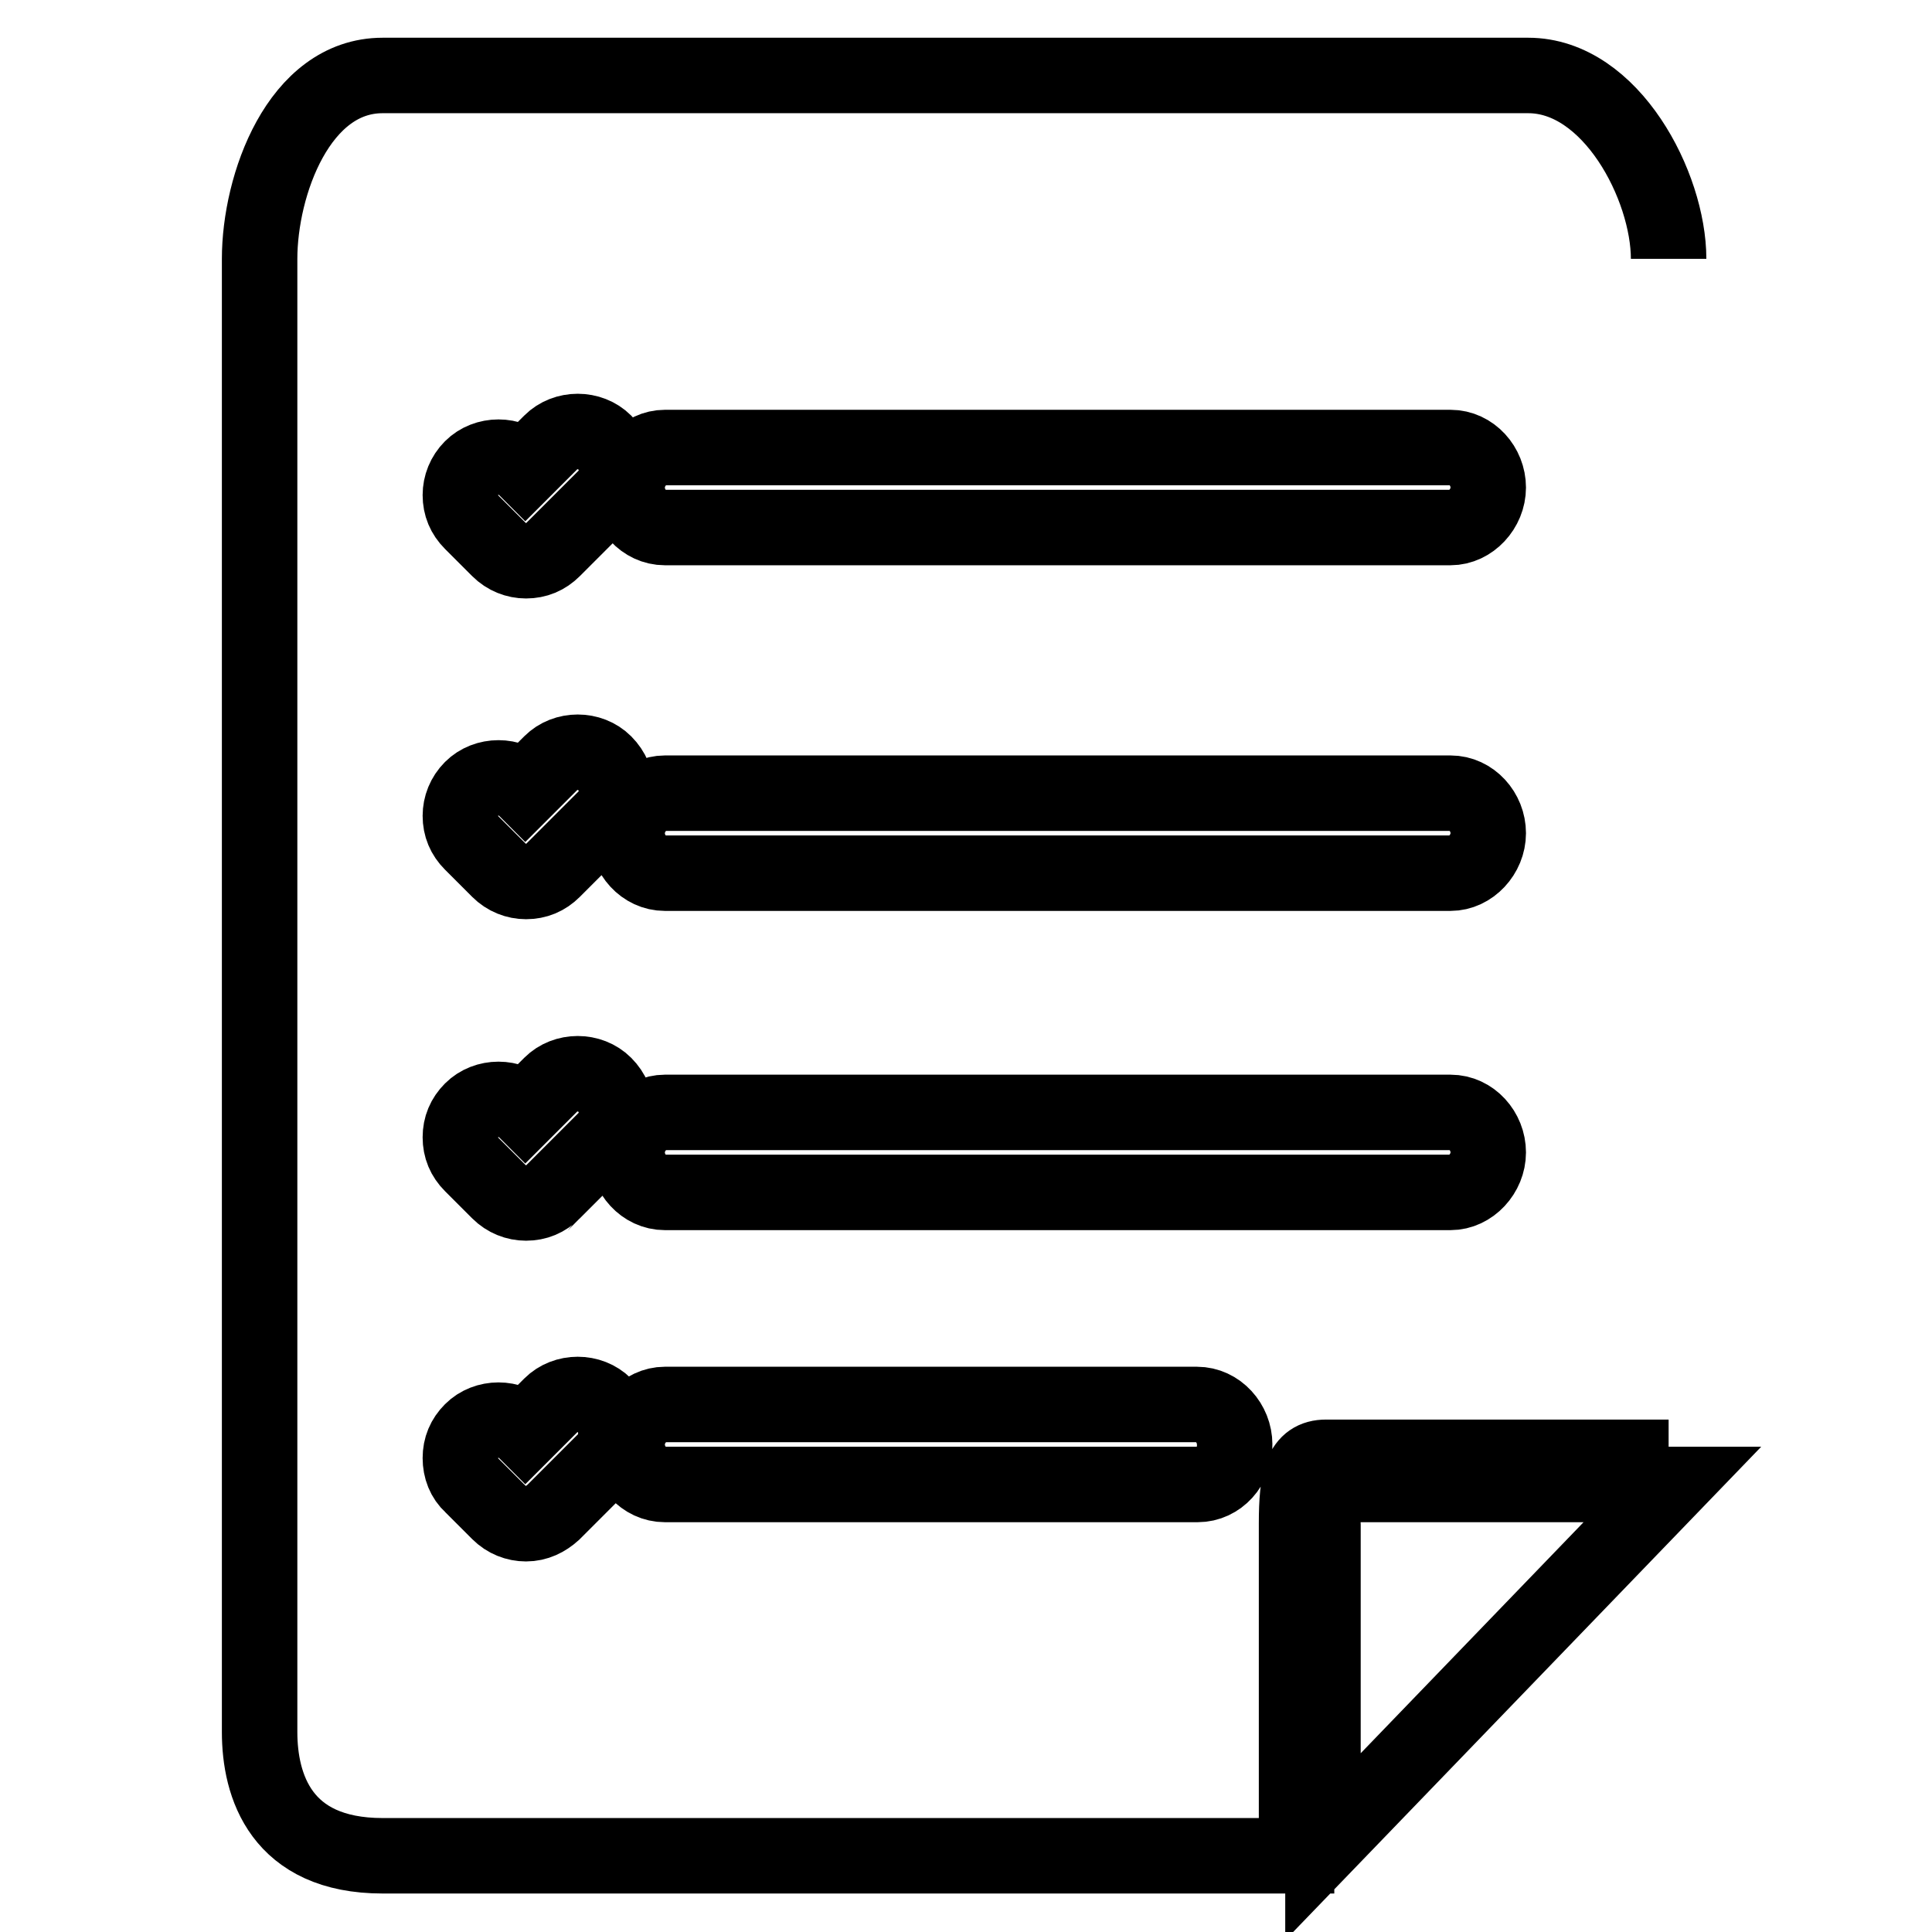 <?xml version="1.0" encoding="utf-8"?>
<!-- Svg Vector Icons : http://www.onlinewebfonts.com/icon -->
<!DOCTYPE svg PUBLIC "-//W3C//DTD SVG 1.1//EN" "http://www.w3.org/Graphics/SVG/1.1/DTD/svg11.dtd">
<svg version="1.1" xmlns="http://www.w3.org/2000/svg" xmlns:xlink="http://www.w3.org/1999/xlink" x="0px" y="0px" viewBox="0 0 256 256" enable-background="new 0 0 256 256" xml:space="preserve">
<g> <path stroke-width="10" fill-opacity="0" stroke="#000000"  d="M175.7,196.7c-2.6,0-0.4,2.4-0.4,5.3v42.7l46.3-48H175.7z M221.1,34.3c0-9.6-7.6-24.3-18.6-24.3H50.7 c-11.1,0-16.3,14.5-16.3,24.3v195.2c0,7.1,2.8,16.4,16.3,16.4h121.1v-44c0-6,0.7-8.8,3.9-8.8h45.4 M88.1,59.3h104.1 c2.8,0,5,2.5,5,5.3s-2.3,5.3-5,5.3H88.1c-2.8,0-5-2.5-5-5.3S85.4,59.3,88.1,59.3z M88.1,105.1h104.1c2.8,0,5,2.5,5,5.3 s-2.3,5.3-5,5.3H88.1c-2.8,0-5-2.5-5-5.3S85.4,105.1,88.1,105.1z M88.1,147.4h104.1c2.8,0,5,2.5,5,5.3s-2.3,5.3-5,5.3H88.1 c-2.8,0-5-2.5-5-5.3S85.4,147.4,88.1,147.4z M80.2,193.5l-6.9,6.9c-1,0.9-2.2,1.5-3.6,1.5c-1.3,0-2.6-0.5-3.6-1.5l-3.6-3.6 c-1-0.9-1.5-2.2-1.5-3.6s0.5-2.6,1.5-3.6c1.9-1.9,5.2-1.9,7.1,0l0,0l3.4-3.4c1.9-1.9,5.2-1.9,7.1,0c1,1,1.5,2.2,1.5,3.6 C81.7,191.3,81.2,192.6,80.2,193.5z M80.2,151l-6.9,6.9c-1,1-2.2,1.5-3.6,1.5c-1.3,0-2.6-0.5-3.6-1.5l-3.6-3.6 c-1-1-1.5-2.2-1.5-3.6s0.5-2.6,1.5-3.6c1.9-1.9,5.2-1.9,7.1,0l0,0l3.4-3.4c1.9-1.9,5.2-1.9,7.1,0C82.2,145.8,82.2,149,80.2,151 C80.2,150.9,80.2,150.9,80.2,151L80.2,151z M80.2,108.4l-6.9,6.9c-1,1-2.2,1.5-3.6,1.5c-1.3,0-2.6-0.5-3.6-1.5l-3.6-3.6 c-1-1-1.5-2.2-1.5-3.6c0-1.3,0.5-2.6,1.5-3.6c1.9-1.9,5.2-1.9,7.1,0l0,0l3.4-3.4c1.9-1.9,5.2-1.9,7.1,0 C82.2,103.2,82.2,106.4,80.2,108.4z M80.2,65.9l-6.9,6.9c-1,1-2.2,1.5-3.6,1.5c-1.3,0-2.6-0.5-3.6-1.5l-3.6-3.6 c-1-1-1.5-2.2-1.5-3.6c0-1.3,0.5-2.6,1.5-3.6c1.9-1.9,5.2-1.9,7.1,0l0,0l3.4-3.4c1.9-1.9,5.2-1.9,7.1,0 C82.2,60.7,82.2,63.9,80.2,65.9z M158.7,196.7H88.1c-2.8,0-5-2.5-5-5.3c0-2.8,2.3-5.3,5-5.3h70.5c2.8,0,5,2.5,5,5.3 C163.7,194.2,161.5,196.7,158.7,196.7L158.7,196.7z"/></g>
</svg>